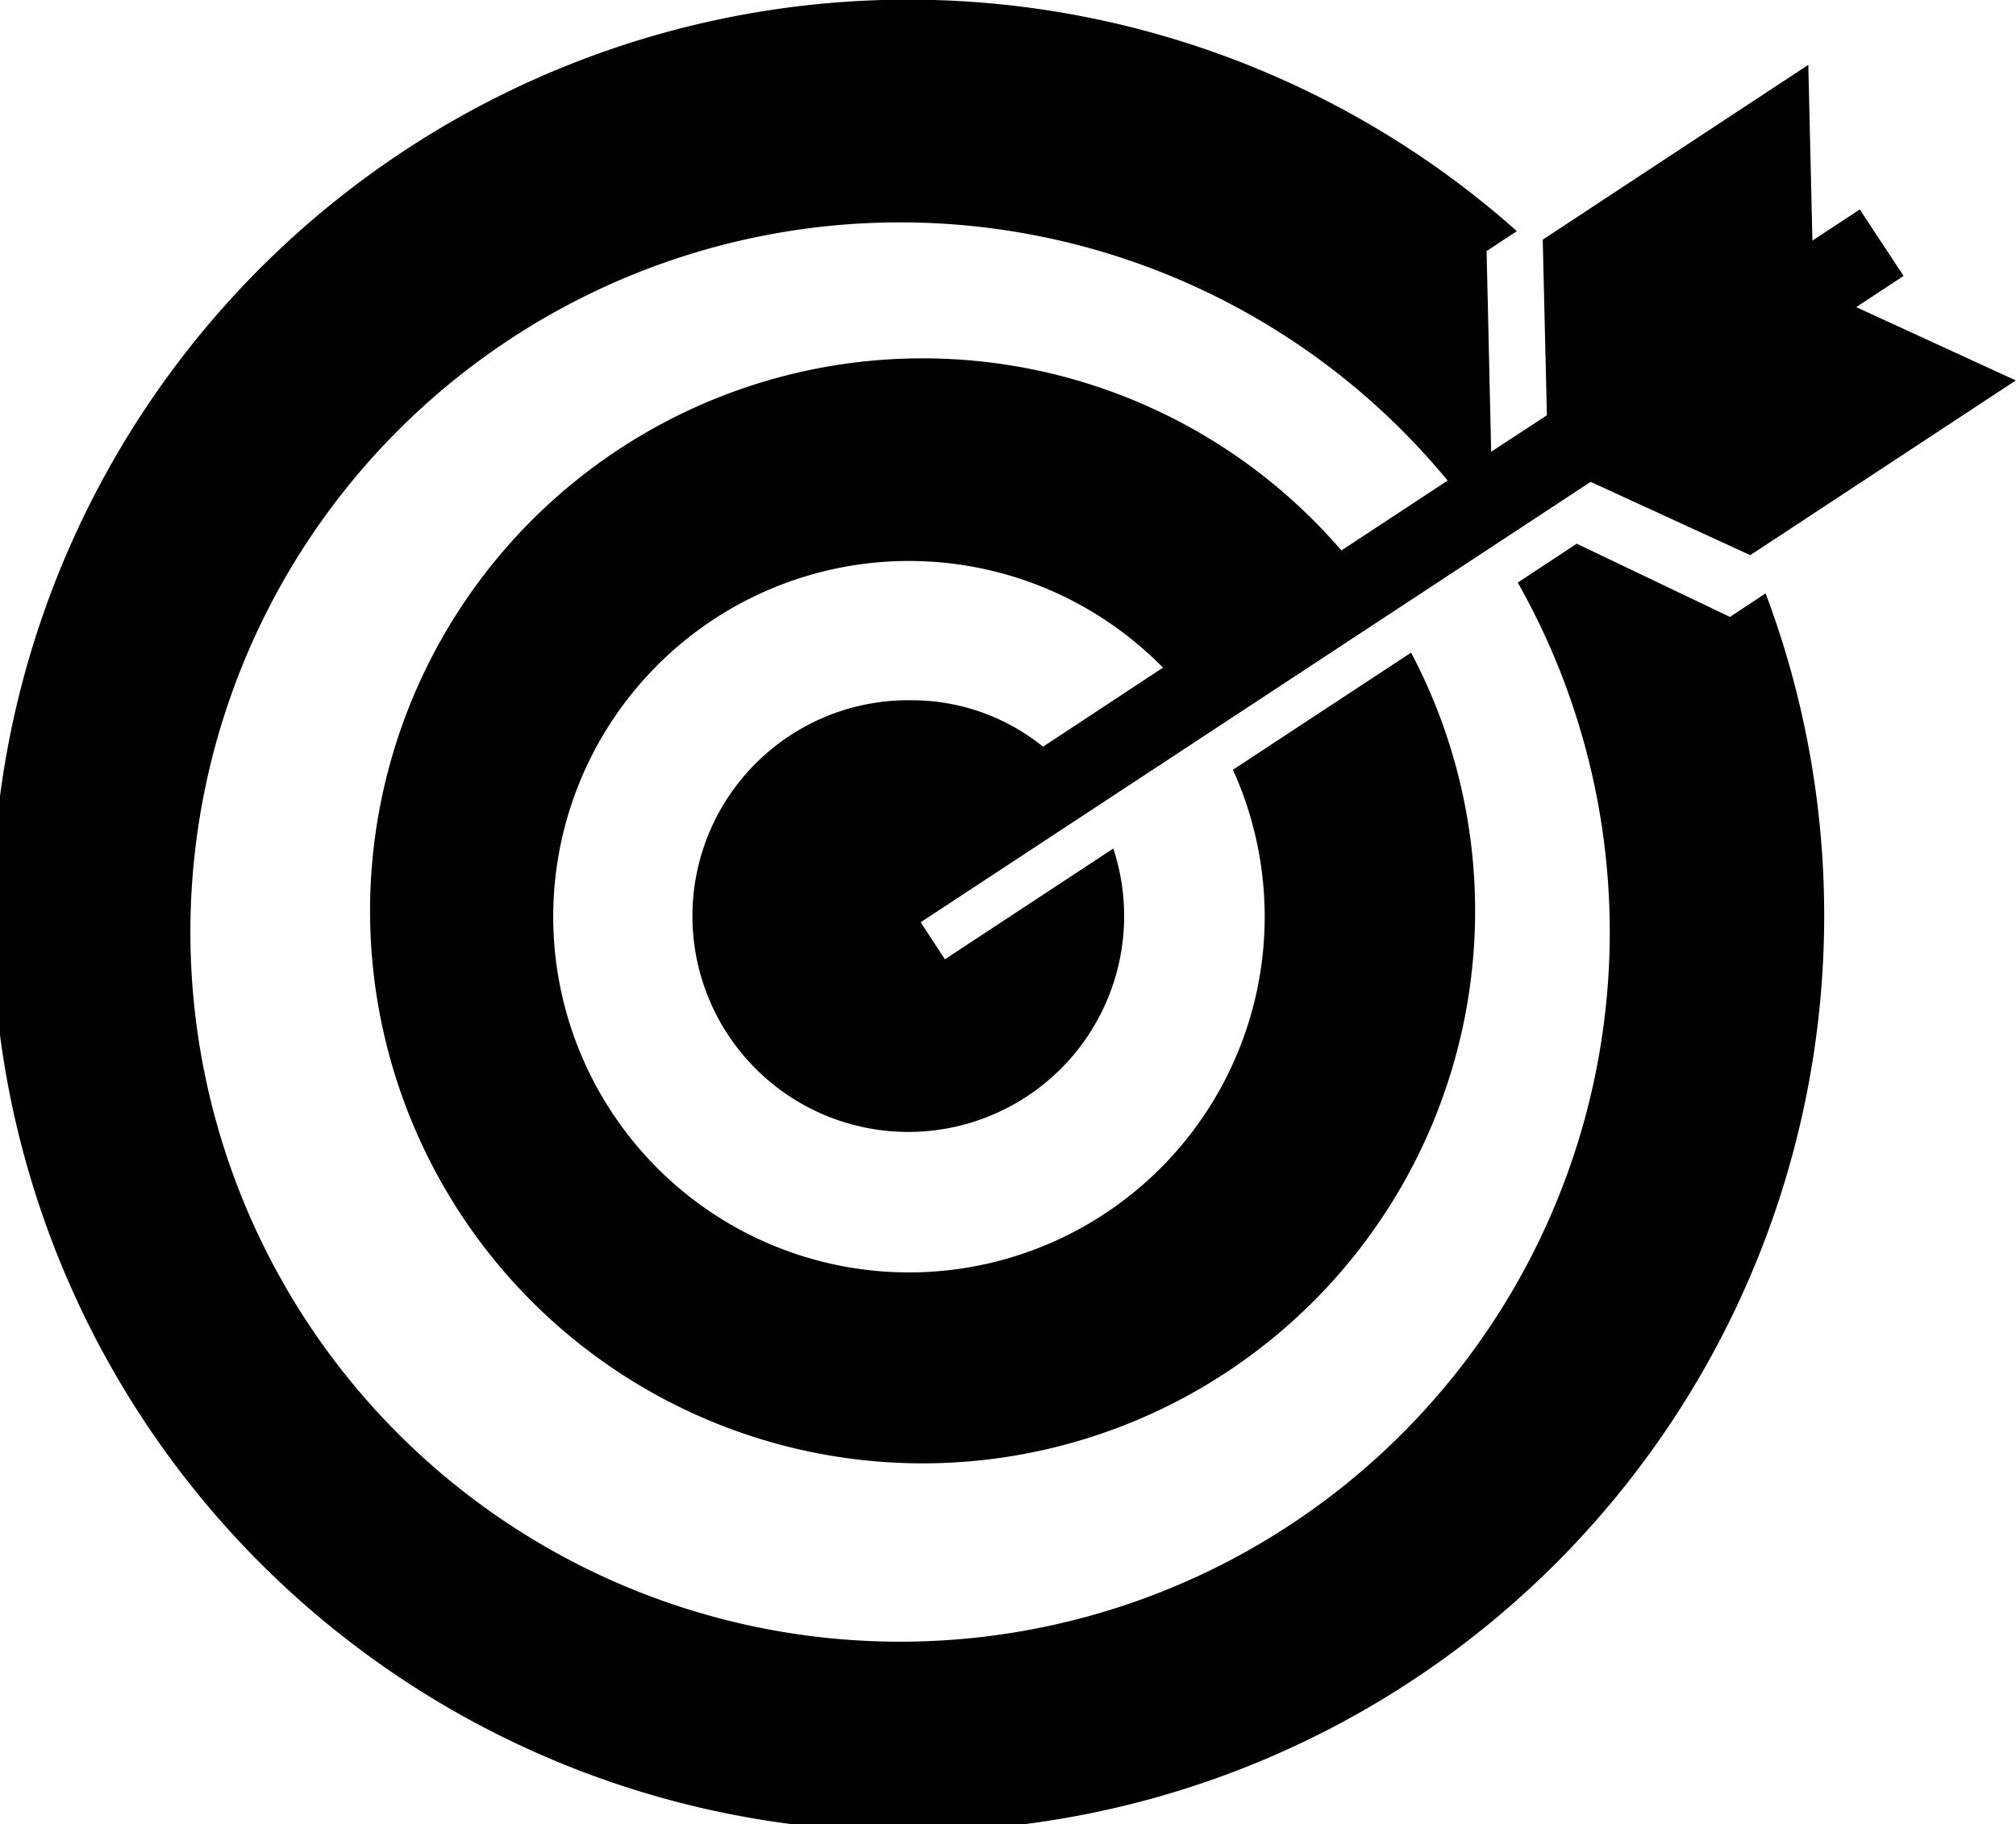 <svg id="Groupe_3641" data-name="Groupe 3641" xmlns="http://www.w3.org/2000/svg" xmlns:xlink="http://www.w3.org/1999/xlink" width="44.204" height="40" viewBox="0 0 44.204 40">
  <defs>
    <clipPath id="clip-path">
      <rect id="Rectangle_649" data-name="Rectangle 649" width="44.204" height="40" fill="none"/>
    </clipPath>
  </defs>
  <g id="Groupe_3640" data-name="Groupe 3640" transform="translate(0 0)" clip-path="url(#clip-path)">
    <path id="Tracé_1201" data-name="Tracé 1201" d="M37.933,13.528l-3.36-1.606-1.294.852a15.561,15.561,0,1,1-1.537-2.236L29.412,12.07a12.115,12.115,0,1,0,1.528,2.241l-3.906,2.568A7.8,7.8,0,1,1,25.5,14.64L22.87,16.373A4.573,4.573,0,0,0,20,15.355a4.733,4.733,0,1,0,4.411,3.251l-3.692,2.429-.532-.812,14.691-9.657,3.5,1.607L44.2,8.342,40.7,6.734l1.039-.683-.96-1.458-1.039.683-.09-3.854L33.827,5.255l.091,3.851-1.222.8-.1-4.4.664-.438a20.085,20.085,0,1,0,5.454,7.942Z" transform="translate(0 0)"/>
  </g>
</svg>
